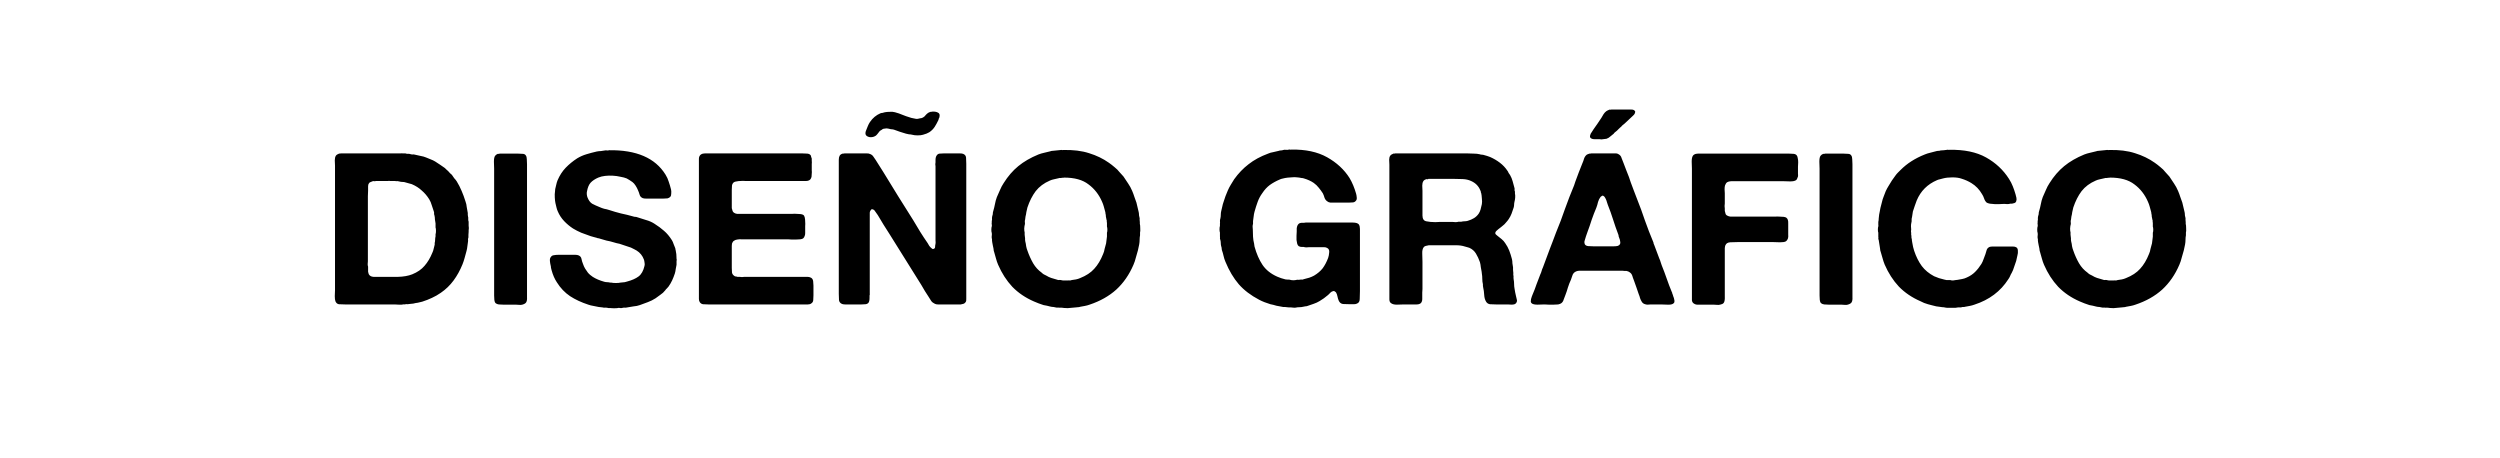<?xml version="1.0" encoding="UTF-8"?> <svg xmlns="http://www.w3.org/2000/svg" width="382" height="70" viewBox="0 0 382 70" fill="none"><path d="M71.608 34.234C71.608 34.299 71.608 34.385 71.608 34.493C71.63 34.602 71.641 34.72 71.641 34.85C71.641 34.98 71.63 35.099 71.608 35.206C71.608 35.315 71.608 35.39 71.608 35.433C71.608 35.585 71.597 35.736 71.576 35.887C71.576 36.017 71.576 36.147 71.576 36.276C71.533 36.384 71.511 36.492 71.511 36.6C71.533 36.708 71.533 36.816 71.511 36.924C71.468 37.162 71.435 37.4 71.414 37.637C71.392 37.875 71.349 38.113 71.284 38.35C71.176 38.718 71.079 39.074 70.992 39.42C70.906 39.744 70.798 40.068 70.668 40.392C70.301 41.3 69.847 42.121 69.307 42.856C68.767 43.59 68.118 44.217 67.362 44.736C66.93 45.038 66.476 45.297 66.001 45.514C65.547 45.73 65.05 45.924 64.51 46.097C64.294 46.162 64.067 46.216 63.829 46.259C63.613 46.281 63.386 46.324 63.149 46.389C63.041 46.41 62.933 46.421 62.825 46.421C62.738 46.421 62.641 46.432 62.533 46.453C62.446 46.475 62.36 46.486 62.274 46.486C62.187 46.464 62.09 46.464 61.982 46.486C61.939 46.508 61.874 46.518 61.787 46.518C61.701 46.497 61.636 46.497 61.593 46.518C61.42 46.562 61.204 46.572 60.945 46.551C60.685 46.529 60.459 46.518 60.264 46.518H52.712C52.345 46.518 52.031 46.508 51.772 46.486C51.534 46.443 51.361 46.291 51.253 46.032C51.189 45.859 51.156 45.6 51.156 45.254C51.178 44.887 51.189 44.584 51.189 44.347V25.321C51.189 25.061 51.178 24.791 51.156 24.511C51.156 24.208 51.21 23.97 51.318 23.797C51.405 23.668 51.567 23.56 51.804 23.473C51.848 23.452 51.891 23.452 51.934 23.473C51.977 23.473 52.02 23.462 52.064 23.441H60.783C60.912 23.441 61.042 23.441 61.172 23.441C61.323 23.419 61.453 23.419 61.56 23.441H61.949C62.057 23.484 62.176 23.506 62.306 23.506C62.436 23.484 62.554 23.495 62.663 23.538C62.792 23.581 62.911 23.603 63.019 23.603C63.149 23.581 63.278 23.592 63.408 23.635C63.711 23.7 64.002 23.765 64.283 23.83C64.564 23.873 64.834 23.949 65.093 24.057C65.331 24.165 65.569 24.262 65.806 24.349C66.044 24.435 66.271 24.543 66.487 24.673C67.027 25.018 67.524 25.353 67.978 25.677L68.173 25.872C68.389 26.045 68.583 26.239 68.756 26.455L69.048 26.715C69.156 26.887 69.275 27.06 69.404 27.233C69.555 27.384 69.685 27.547 69.793 27.719C70.074 28.173 70.323 28.659 70.539 29.178C70.755 29.675 70.949 30.204 71.122 30.766C71.23 31.047 71.295 31.339 71.317 31.641C71.36 31.944 71.414 32.246 71.479 32.549C71.479 32.657 71.479 32.754 71.479 32.84C71.5 32.905 71.511 32.981 71.511 33.067C71.554 33.197 71.565 33.337 71.543 33.489C71.543 33.64 71.565 33.77 71.608 33.878V34.234ZM66.552 35.79C66.595 35.682 66.617 35.509 66.617 35.271C66.617 35.034 66.595 34.861 66.552 34.753V34.137C66.509 33.943 66.476 33.737 66.455 33.521C66.455 33.305 66.433 33.111 66.39 32.938C66.347 32.83 66.325 32.732 66.325 32.646C66.347 32.538 66.336 32.43 66.293 32.322C66.185 31.976 66.077 31.652 65.969 31.349C65.882 31.025 65.752 30.723 65.58 30.442C65.255 29.923 64.877 29.48 64.445 29.113C64.035 28.724 63.527 28.4 62.922 28.141C62.727 28.076 62.533 28.022 62.338 27.979C62.144 27.914 61.949 27.86 61.755 27.817C61.582 27.795 61.42 27.784 61.269 27.784C61.139 27.763 60.988 27.73 60.815 27.687C60.729 27.665 60.642 27.665 60.556 27.687C60.469 27.687 60.394 27.676 60.329 27.654H59.616C59.508 27.633 59.389 27.633 59.259 27.654C59.13 27.654 59 27.654 58.87 27.654H57.412C57.368 27.698 57.293 27.709 57.185 27.687C57.098 27.665 57.023 27.665 56.958 27.687C56.85 27.73 56.742 27.773 56.634 27.817C56.526 27.838 56.439 27.903 56.375 28.011C56.288 28.119 56.245 28.27 56.245 28.465C56.245 28.659 56.245 28.875 56.245 29.113C56.245 29.394 56.234 29.686 56.212 29.988C56.212 30.291 56.212 30.593 56.212 30.896V39.939C56.212 40.068 56.202 40.209 56.18 40.36C56.18 40.511 56.202 40.641 56.245 40.749V41.073C56.245 41.224 56.245 41.376 56.245 41.527C56.267 41.657 56.299 41.775 56.342 41.883C56.472 42.143 56.72 42.283 57.088 42.305C57.455 42.305 57.833 42.305 58.222 42.305C59.065 42.305 59.918 42.305 60.783 42.305C61.647 42.283 62.382 42.154 62.987 41.916C63.786 41.592 64.413 41.16 64.867 40.619C65.342 40.079 65.742 39.409 66.066 38.61C66.152 38.437 66.217 38.242 66.26 38.026C66.303 37.81 66.358 37.594 66.422 37.378V37.119C66.466 36.968 66.487 36.806 66.487 36.633C66.487 36.46 66.509 36.287 66.552 36.114V35.79ZM76.38 23.473H79.167C79.405 23.473 79.632 23.484 79.848 23.506C80.064 23.506 80.226 23.581 80.334 23.733C80.442 23.884 80.496 24.078 80.496 24.316C80.518 24.554 80.528 24.813 80.528 25.094V27.914V39.161V44.476C80.528 44.757 80.528 45.071 80.528 45.416C80.55 45.762 80.507 46.021 80.399 46.194C80.312 46.346 80.118 46.464 79.815 46.551C79.664 46.594 79.502 46.605 79.329 46.583C79.156 46.562 78.983 46.551 78.811 46.551H76.898C76.661 46.551 76.434 46.54 76.218 46.518C76.023 46.497 75.861 46.432 75.731 46.324C75.623 46.216 75.559 46.054 75.537 45.838C75.515 45.622 75.504 45.395 75.504 45.157V42.337V30.507V25.775C75.504 25.472 75.494 25.116 75.472 24.705C75.472 24.294 75.526 24.003 75.634 23.83C75.721 23.7 75.861 23.592 76.055 23.506C76.12 23.506 76.174 23.506 76.218 23.506C76.282 23.484 76.337 23.473 76.38 23.473ZM93.037 22.955C97.229 22.89 100.114 24.132 101.691 26.682C101.907 27.028 102.069 27.384 102.177 27.752C102.307 28.119 102.426 28.519 102.534 28.951C102.577 29.124 102.588 29.329 102.566 29.567C102.566 29.783 102.523 29.945 102.436 30.053C102.328 30.183 102.177 30.269 101.983 30.312C101.788 30.334 101.572 30.345 101.334 30.345H99.293C99.098 30.345 98.904 30.345 98.709 30.345C98.515 30.345 98.353 30.323 98.223 30.28C97.964 30.172 97.802 29.999 97.737 29.761C97.672 29.524 97.585 29.286 97.477 29.048C97.391 28.832 97.272 28.605 97.121 28.368C96.97 28.13 96.808 27.946 96.635 27.817C96.332 27.601 96.04 27.417 95.76 27.266C95.5 27.157 95.176 27.071 94.787 27.006C94.42 26.92 94.031 26.866 93.62 26.844C93.231 26.823 92.843 26.833 92.454 26.877C92.065 26.92 91.719 27.006 91.416 27.136C90.919 27.352 90.53 27.611 90.249 27.914C89.99 28.195 89.807 28.627 89.698 29.21C89.655 29.362 89.644 29.534 89.666 29.729C89.688 29.902 89.72 30.042 89.763 30.15C89.936 30.604 90.174 30.928 90.476 31.123C90.8 31.296 91.179 31.468 91.611 31.641C91.849 31.749 92.086 31.836 92.324 31.901C92.583 31.944 92.843 32.008 93.102 32.095C93.685 32.289 94.279 32.462 94.885 32.614C95.511 32.743 96.127 32.895 96.732 33.067C96.84 33.111 96.948 33.132 97.056 33.132C97.164 33.132 97.272 33.154 97.38 33.197C97.812 33.348 98.255 33.489 98.709 33.618C99.184 33.748 99.606 33.932 99.973 34.169C100.557 34.537 101.054 34.904 101.464 35.271C101.896 35.639 102.296 36.114 102.663 36.697C102.771 36.87 102.858 37.065 102.923 37.281C103.009 37.497 103.096 37.713 103.182 37.929C103.204 37.994 103.214 38.059 103.214 38.124C103.214 38.167 103.225 38.21 103.247 38.253C103.333 38.599 103.376 39.031 103.376 39.55C103.42 39.658 103.42 39.766 103.376 39.874V40.457C103.333 40.695 103.29 40.922 103.247 41.138C103.225 41.354 103.182 41.57 103.117 41.786C102.987 42.175 102.847 42.532 102.696 42.856C102.545 43.18 102.361 43.493 102.145 43.796C102.058 43.904 101.972 44.001 101.885 44.087C101.799 44.152 101.723 44.239 101.659 44.347C101.551 44.476 101.432 44.606 101.302 44.736C101.172 44.844 101.032 44.952 100.881 45.06C100.773 45.146 100.654 45.233 100.524 45.319C100.416 45.406 100.297 45.492 100.168 45.578C99.8 45.816 99.411 46.011 99.001 46.162C98.612 46.313 98.201 46.464 97.769 46.616C97.467 46.724 97.153 46.788 96.829 46.81C96.505 46.853 96.181 46.907 95.857 46.972C95.706 47.015 95.554 47.026 95.403 47.005C95.273 47.005 95.144 47.026 95.014 47.069H94.755C94.712 47.069 94.647 47.059 94.56 47.037C94.496 47.037 94.442 47.048 94.398 47.069C94.29 47.091 94.107 47.102 93.847 47.102C93.588 47.102 93.404 47.091 93.296 47.069H92.972C92.821 47.026 92.659 47.005 92.486 47.005C92.335 47.026 92.194 47.015 92.065 46.972C91.957 46.972 91.859 46.961 91.773 46.94C91.686 46.94 91.589 46.929 91.481 46.907C91.222 46.843 90.952 46.788 90.671 46.745C90.39 46.702 90.131 46.637 89.893 46.551C88.834 46.205 87.905 45.773 87.106 45.254C86.306 44.714 85.636 44.012 85.096 43.148C84.75 42.629 84.48 42.013 84.286 41.3C84.243 41.17 84.21 41.041 84.189 40.911C84.189 40.781 84.167 40.641 84.124 40.49C84.08 40.317 84.048 40.112 84.026 39.874C84.005 39.615 84.048 39.42 84.156 39.291C84.264 39.118 84.415 39.02 84.61 38.999C84.826 38.956 85.064 38.934 85.323 38.934H87.365C87.538 38.934 87.721 38.934 87.916 38.934C88.11 38.934 88.283 38.966 88.434 39.031C88.672 39.139 88.813 39.323 88.856 39.582C88.899 39.82 88.975 40.068 89.083 40.328C89.169 40.587 89.277 40.825 89.407 41.041C89.537 41.257 89.677 41.462 89.828 41.657C89.936 41.786 90.055 41.905 90.185 42.013C90.314 42.121 90.444 42.218 90.574 42.305C91.049 42.607 91.632 42.856 92.324 43.05C92.475 43.093 92.616 43.115 92.745 43.115C92.897 43.115 93.059 43.137 93.231 43.18H93.394C93.566 43.223 93.804 43.245 94.107 43.245C94.409 43.245 94.647 43.223 94.82 43.18C94.885 43.158 94.993 43.148 95.144 43.148C95.252 43.126 95.36 43.115 95.468 43.115C95.597 43.093 95.716 43.061 95.824 43.018C96.559 42.823 97.142 42.564 97.575 42.24C98.007 41.916 98.309 41.376 98.482 40.619C98.525 40.468 98.525 40.295 98.482 40.101C98.461 39.906 98.428 39.755 98.385 39.647C98.169 39.064 97.802 38.61 97.283 38.286C97.218 38.242 97.099 38.178 96.926 38.091C96.602 37.897 96.235 37.745 95.824 37.637C95.436 37.508 95.046 37.378 94.658 37.248C94.506 37.205 94.355 37.173 94.204 37.151C94.074 37.108 93.923 37.065 93.75 37.022C93.404 36.914 93.048 36.827 92.68 36.762C92.335 36.676 92 36.579 91.676 36.471C91.568 36.427 91.481 36.406 91.416 36.406C91.352 36.406 91.276 36.384 91.189 36.341C91.017 36.298 90.855 36.255 90.703 36.211C90.574 36.168 90.422 36.125 90.249 36.082C89.752 35.909 89.277 35.736 88.823 35.563C88.37 35.369 87.948 35.153 87.559 34.915C87.062 34.591 86.609 34.213 86.198 33.78C85.787 33.348 85.463 32.851 85.226 32.289C85.139 32.095 85.074 31.901 85.031 31.706C84.988 31.49 84.934 31.263 84.869 31.025C84.826 30.831 84.793 30.55 84.772 30.183C84.75 29.815 84.761 29.513 84.804 29.275C84.826 29.189 84.837 29.059 84.837 28.886C84.901 28.648 84.956 28.422 84.999 28.206C85.042 27.989 85.107 27.773 85.193 27.557C85.517 26.801 85.928 26.164 86.425 25.645C86.944 25.105 87.538 24.619 88.208 24.186C88.64 23.927 89.104 23.722 89.601 23.571C90.098 23.419 90.628 23.279 91.189 23.149C91.406 23.106 91.611 23.084 91.805 23.084C92.021 23.063 92.237 23.03 92.454 22.987C92.518 22.966 92.616 22.966 92.745 22.987C92.897 23.009 92.994 22.998 93.037 22.955ZM107.668 23.441H119.79H122.61C122.87 23.441 123.118 23.452 123.356 23.473C123.593 23.495 123.766 23.581 123.874 23.733C123.918 23.797 123.939 23.873 123.939 23.959C123.961 24.046 123.993 24.132 124.036 24.219V24.575C124.058 24.727 124.058 24.889 124.036 25.061C124.036 25.234 124.036 25.396 124.036 25.548C124.036 25.721 124.036 25.893 124.036 26.066C124.058 26.218 124.058 26.369 124.036 26.52C124.015 26.628 124.004 26.79 124.004 27.006C123.939 27.266 123.831 27.438 123.68 27.525C123.55 27.611 123.388 27.654 123.194 27.654C122.999 27.654 122.794 27.654 122.578 27.654H120.341H114.475C114.302 27.654 114.097 27.654 113.859 27.654C113.643 27.633 113.416 27.633 113.178 27.654C112.962 27.654 112.757 27.676 112.562 27.719C112.368 27.741 112.228 27.784 112.141 27.849C111.99 27.957 111.893 28.119 111.849 28.335C111.828 28.53 111.817 28.756 111.817 29.016V30.863V31.803C111.86 31.976 111.903 32.127 111.947 32.257C111.99 32.365 112.065 32.452 112.174 32.516C112.303 32.603 112.454 32.657 112.627 32.678C112.8 32.678 112.984 32.678 113.178 32.678H114.929H120.503C120.655 32.678 120.838 32.678 121.054 32.678C121.292 32.657 121.519 32.657 121.735 32.678C121.951 32.678 122.146 32.689 122.319 32.711C122.513 32.732 122.653 32.776 122.74 32.84C122.848 32.905 122.924 33.035 122.967 33.229C123.01 33.424 123.032 33.64 123.032 33.878C123.053 34.094 123.053 34.321 123.032 34.558C123.032 34.796 123.032 35.001 123.032 35.174C123.032 35.325 123.032 35.477 123.032 35.628C123.032 35.779 123.01 35.909 122.967 36.017C122.924 36.19 122.837 36.33 122.707 36.438C122.599 36.503 122.448 36.546 122.254 36.568C122.081 36.59 121.876 36.6 121.638 36.6C121.422 36.6 121.195 36.6 120.957 36.6C120.741 36.579 120.557 36.568 120.406 36.568H114.086C113.827 36.568 113.578 36.568 113.34 36.568C113.103 36.546 112.876 36.557 112.66 36.6C112.465 36.622 112.292 36.687 112.141 36.795C112.011 36.881 111.914 37.022 111.849 37.216C111.828 37.324 111.817 37.443 111.817 37.573C111.817 37.681 111.817 37.789 111.817 37.897V39.128V40.944C111.817 41.203 111.828 41.441 111.849 41.657C111.893 41.851 111.99 42.002 112.141 42.11C112.206 42.175 112.282 42.218 112.368 42.24C112.476 42.24 112.584 42.262 112.692 42.305H113.016C113.124 42.326 113.243 42.337 113.373 42.337C113.502 42.316 113.621 42.305 113.729 42.305H115.091H121.184H122.902C123.075 42.305 123.237 42.305 123.388 42.305C123.561 42.305 123.712 42.337 123.842 42.402C124.015 42.467 124.134 42.586 124.198 42.759C124.242 42.867 124.263 42.996 124.263 43.148C124.285 43.299 124.296 43.461 124.296 43.634V45.125C124.296 45.384 124.285 45.632 124.263 45.87C124.242 46.086 124.144 46.248 123.972 46.356C123.842 46.464 123.669 46.518 123.453 46.518C123.258 46.518 123.042 46.518 122.805 46.518H120.374H110.78H108.219C107.917 46.518 107.647 46.508 107.409 46.486C107.193 46.443 107.031 46.335 106.923 46.162C106.836 46.032 106.793 45.87 106.793 45.676C106.793 45.46 106.793 45.254 106.793 45.06V42.726V33.91V26.844V24.835C106.793 24.64 106.793 24.446 106.793 24.251C106.793 24.057 106.836 23.905 106.923 23.797C107.009 23.646 107.171 23.538 107.409 23.473C107.452 23.452 107.495 23.452 107.539 23.473C107.582 23.473 107.625 23.462 107.668 23.441ZM129.042 23.441H131.667C131.905 23.441 132.132 23.441 132.348 23.441C132.586 23.419 132.791 23.452 132.964 23.538C133.18 23.625 133.342 23.754 133.45 23.927C133.58 24.1 133.699 24.273 133.807 24.446L134.973 26.293C135.73 27.525 136.486 28.756 137.242 29.988C138.02 31.198 138.787 32.419 139.544 33.651C139.911 34.234 140.267 34.828 140.613 35.433C140.98 36.017 141.359 36.59 141.748 37.151C141.834 37.281 141.91 37.411 141.974 37.54C142.061 37.67 142.169 37.789 142.299 37.897C142.342 37.94 142.396 37.983 142.461 38.026C142.525 38.07 142.59 38.07 142.655 38.026C142.806 37.983 142.882 37.886 142.882 37.735C142.882 37.583 142.904 37.421 142.947 37.248C142.968 37.097 142.968 36.935 142.947 36.762C142.947 36.568 142.947 36.384 142.947 36.211V34.169V26.65V25.418C142.947 25.31 142.936 25.202 142.914 25.094C142.914 24.986 142.925 24.889 142.947 24.802V24.446C142.947 24.143 143.012 23.905 143.141 23.733C143.249 23.581 143.39 23.495 143.563 23.473C143.757 23.452 143.973 23.441 144.211 23.441H146.188C146.361 23.441 146.534 23.441 146.707 23.441C146.879 23.441 147.031 23.462 147.16 23.506C147.441 23.614 147.593 23.808 147.614 24.089C147.636 24.349 147.647 24.662 147.647 25.029V28.595V42.175V44.898C147.647 45.136 147.647 45.373 147.647 45.611C147.668 45.849 147.636 46.032 147.549 46.162C147.463 46.291 147.355 46.378 147.225 46.421C147.117 46.443 146.977 46.475 146.804 46.518H145.669H143.887C143.692 46.518 143.498 46.518 143.303 46.518C143.13 46.518 142.979 46.486 142.85 46.421C142.612 46.313 142.428 46.173 142.299 46C142.169 45.805 142.039 45.6 141.91 45.384C141.715 45.081 141.521 44.779 141.326 44.476C141.153 44.152 140.97 43.839 140.775 43.536L135.913 35.758C135.611 35.261 135.308 34.785 135.006 34.331C134.725 33.856 134.433 33.37 134.131 32.873C134.023 32.722 133.893 32.538 133.742 32.322C133.612 32.084 133.428 31.965 133.191 31.965C133.018 32.117 132.921 32.289 132.899 32.484C132.899 32.678 132.899 32.927 132.899 33.229V35.498V43.245V44.509C132.899 44.617 132.899 44.725 132.899 44.833C132.921 44.941 132.91 45.049 132.867 45.157V45.514C132.867 45.859 132.813 46.108 132.705 46.259C132.597 46.389 132.445 46.464 132.251 46.486C132.078 46.508 131.873 46.518 131.635 46.518H129.658C129.485 46.518 129.312 46.518 129.139 46.518C128.966 46.518 128.815 46.497 128.685 46.453C128.405 46.346 128.243 46.151 128.199 45.87C128.178 45.589 128.167 45.265 128.167 44.898V41.17V28.173V25.159C128.167 24.921 128.167 24.673 128.167 24.413C128.167 24.154 128.21 23.949 128.297 23.797C128.383 23.646 128.534 23.538 128.75 23.473C128.794 23.473 128.837 23.473 128.88 23.473C128.945 23.452 128.999 23.441 129.042 23.441ZM142.461 17.056C142.828 17.034 143.12 17.088 143.336 17.218C143.573 17.326 143.638 17.574 143.53 17.963C143.487 18.028 143.455 18.093 143.433 18.158C143.433 18.223 143.422 18.277 143.401 18.32C143.228 18.687 143.033 19.044 142.817 19.389C142.601 19.713 142.331 19.984 142.007 20.2C141.769 20.351 141.445 20.481 141.035 20.589C140.84 20.654 140.57 20.686 140.224 20.686C139.878 20.686 139.598 20.654 139.381 20.589C139.209 20.546 139.047 20.524 138.895 20.524C138.766 20.502 138.614 20.47 138.442 20.427C138.139 20.319 137.826 20.221 137.502 20.135C137.199 20.027 136.897 19.919 136.594 19.811C136.443 19.768 136.292 19.746 136.14 19.746C136.011 19.724 135.87 19.692 135.719 19.649C135.546 19.605 135.373 19.605 135.2 19.649C135.157 19.67 135.081 19.681 134.973 19.681C134.865 19.724 134.779 19.778 134.714 19.843C134.649 19.886 134.574 19.93 134.487 19.973C134.422 20.038 134.39 20.07 134.39 20.07C134.282 20.2 134.163 20.351 134.033 20.524C133.925 20.675 133.785 20.783 133.612 20.848C133.374 20.956 133.115 20.988 132.834 20.945C132.553 20.88 132.37 20.762 132.283 20.589C132.24 20.481 132.229 20.362 132.251 20.232C132.272 20.102 132.305 19.994 132.348 19.908C132.434 19.67 132.521 19.454 132.607 19.26C132.694 19.044 132.802 18.838 132.931 18.644C133.342 18.039 133.871 17.596 134.52 17.315C134.628 17.272 134.736 17.25 134.844 17.25C134.973 17.229 135.092 17.196 135.2 17.153C135.416 17.11 135.676 17.088 135.978 17.088C136.281 17.067 136.54 17.088 136.756 17.153C137.167 17.261 137.545 17.391 137.891 17.542C138.258 17.693 138.625 17.823 138.993 17.931C139.165 17.996 139.327 18.039 139.479 18.061C139.63 18.082 139.792 18.114 139.965 18.158C140.095 18.179 140.235 18.169 140.386 18.125C140.538 18.082 140.656 18.061 140.743 18.061C140.851 18.039 140.959 17.996 141.067 17.931C141.218 17.844 141.337 17.736 141.423 17.607C141.531 17.477 141.661 17.358 141.812 17.25C141.92 17.185 142.05 17.131 142.201 17.088C142.245 17.067 142.288 17.067 142.331 17.088C142.374 17.088 142.417 17.077 142.461 17.056ZM174.167 34.202C174.21 34.331 174.231 34.558 174.231 34.882C174.253 35.185 174.242 35.401 174.199 35.531V35.952C174.156 36.168 174.134 36.395 174.134 36.633C174.134 36.87 174.113 37.108 174.069 37.346C174.026 37.497 173.994 37.648 173.972 37.8C173.95 37.951 173.918 38.102 173.875 38.253C173.767 38.642 173.659 39.02 173.551 39.388C173.464 39.755 173.345 40.112 173.194 40.457C172.546 41.97 171.671 43.234 170.569 44.249C169.467 45.243 168.105 46.011 166.485 46.551C166.247 46.637 166.009 46.702 165.772 46.745C165.534 46.788 165.296 46.832 165.059 46.875C164.951 46.918 164.832 46.94 164.702 46.94C164.594 46.94 164.486 46.95 164.378 46.972L163.308 47.069C163.222 47.091 163.071 47.091 162.855 47.069C162.639 47.069 162.498 47.059 162.433 47.037C162.325 47.015 162.217 47.005 162.109 47.005C162.023 47.026 161.926 47.026 161.818 47.005H161.461C161.288 46.961 161.126 46.929 160.975 46.907C160.824 46.907 160.661 46.886 160.489 46.843C160.316 46.799 160.143 46.756 159.97 46.713C159.797 46.691 159.624 46.659 159.451 46.616C159.214 46.529 158.965 46.443 158.706 46.356C158.468 46.27 158.231 46.173 157.993 46.065C156.696 45.503 155.594 44.757 154.687 43.828C153.801 42.877 153.077 41.754 152.515 40.457C152.386 40.155 152.278 39.842 152.191 39.517C152.105 39.172 152.007 38.826 151.899 38.48C151.856 38.372 151.835 38.286 151.835 38.221C151.835 38.134 151.824 38.048 151.802 37.962C151.759 37.81 151.727 37.659 151.705 37.508C151.683 37.335 151.651 37.162 151.608 36.989C151.586 36.881 151.575 36.784 151.575 36.697C151.597 36.59 151.586 36.492 151.543 36.406C151.521 36.276 151.521 36.147 151.543 36.017C151.564 35.866 151.564 35.725 151.543 35.596C151.5 35.487 151.478 35.325 151.478 35.109C151.478 34.872 151.5 34.699 151.543 34.591C151.564 34.483 151.564 34.385 151.543 34.299C151.521 34.191 151.521 34.083 151.543 33.975V33.78C151.586 33.629 151.597 33.489 151.575 33.359C151.575 33.208 151.597 33.067 151.64 32.938C151.683 32.83 151.705 32.722 151.705 32.614C151.705 32.484 151.727 32.365 151.77 32.257C151.878 31.89 151.964 31.533 152.029 31.187C152.094 30.82 152.191 30.464 152.321 30.118C152.494 29.75 152.656 29.383 152.807 29.016C152.958 28.648 153.142 28.303 153.358 27.979C154.006 26.941 154.752 26.077 155.594 25.386C156.437 24.694 157.463 24.1 158.674 23.603C158.954 23.495 159.246 23.409 159.549 23.344C159.873 23.279 160.186 23.203 160.489 23.117C160.597 23.074 160.694 23.052 160.78 23.052C160.888 23.052 160.996 23.041 161.104 23.02L162.077 22.922C162.12 22.901 162.174 22.901 162.239 22.922C162.325 22.944 162.39 22.944 162.433 22.922C163.968 22.879 165.296 23.041 166.42 23.409C167.544 23.754 168.548 24.24 169.434 24.867C169.715 25.061 170.007 25.288 170.309 25.548C170.612 25.785 170.86 26.034 171.055 26.293C171.163 26.401 171.271 26.52 171.379 26.65C171.487 26.758 171.584 26.866 171.671 26.974C171.908 27.32 172.146 27.676 172.384 28.044C172.622 28.389 172.827 28.767 173 29.178C173.129 29.48 173.237 29.772 173.324 30.053C173.432 30.334 173.54 30.636 173.648 30.96C173.713 31.177 173.767 31.404 173.81 31.641C173.853 31.857 173.907 32.084 173.972 32.322C174.015 32.473 174.037 32.624 174.037 32.776C174.037 32.905 174.058 33.035 174.102 33.165C174.145 33.294 174.156 33.435 174.134 33.586C174.134 33.716 174.145 33.834 174.167 33.943V34.202ZM169.143 35.563C169.186 35.455 169.207 35.304 169.207 35.109C169.207 34.893 169.186 34.731 169.143 34.623V34.072C169.121 33.986 169.11 33.91 169.11 33.845C169.132 33.759 169.121 33.672 169.078 33.586C169.035 33.413 169.002 33.251 168.981 33.1C168.981 32.927 168.959 32.765 168.916 32.614C168.916 32.505 168.894 32.387 168.851 32.257C168.786 32.019 168.721 31.782 168.656 31.544C168.592 31.306 168.505 31.069 168.397 30.831C167.922 29.729 167.23 28.843 166.323 28.173C165.437 27.482 164.194 27.136 162.595 27.136C162.552 27.157 162.498 27.168 162.433 27.168C162.39 27.147 162.347 27.147 162.304 27.168C162.217 27.19 162.131 27.201 162.044 27.201C161.958 27.179 161.861 27.19 161.753 27.233C161.515 27.276 161.277 27.33 161.04 27.395C160.824 27.438 160.618 27.503 160.424 27.59C159.516 27.979 158.792 28.519 158.252 29.21C157.734 29.902 157.312 30.734 156.988 31.706C156.923 31.944 156.869 32.181 156.826 32.419C156.804 32.635 156.761 32.862 156.696 33.1C156.675 33.186 156.664 33.273 156.664 33.359C156.664 33.424 156.653 33.499 156.632 33.586C156.588 33.694 156.578 33.813 156.599 33.943C156.621 34.072 156.621 34.191 156.599 34.299C156.556 34.407 156.524 34.612 156.502 34.915C156.502 35.196 156.524 35.39 156.567 35.498V35.855C156.588 35.941 156.599 36.038 156.599 36.147C156.599 36.233 156.61 36.319 156.632 36.406C156.632 36.492 156.632 36.579 156.632 36.665C156.653 36.73 156.664 36.806 156.664 36.892C156.729 37.13 156.772 37.367 156.794 37.605C156.837 37.843 156.902 38.07 156.988 38.286C157.226 38.977 157.518 39.625 157.863 40.23C158.209 40.814 158.641 41.289 159.16 41.657C159.268 41.765 159.376 41.851 159.484 41.916C159.613 41.981 159.743 42.045 159.873 42.11C160.11 42.262 160.359 42.38 160.618 42.467C160.899 42.553 161.191 42.64 161.493 42.726C161.601 42.769 161.699 42.791 161.785 42.791C161.893 42.769 162.001 42.769 162.109 42.791C162.239 42.834 162.369 42.856 162.498 42.856C162.628 42.856 162.768 42.856 162.92 42.856H163.179C163.287 42.834 163.384 42.834 163.471 42.856C163.557 42.856 163.654 42.834 163.762 42.791C163.978 42.748 164.194 42.715 164.41 42.694C164.627 42.651 164.832 42.586 165.026 42.499C165.955 42.132 166.679 41.657 167.198 41.073C167.738 40.49 168.192 39.733 168.559 38.804C168.667 38.567 168.743 38.307 168.786 38.026C168.851 37.745 168.927 37.465 169.013 37.184L169.11 36.406C169.132 36.319 169.143 36.233 169.143 36.147C169.143 36.038 169.143 35.93 169.143 35.822V35.563ZM197.297 22.858C199.48 22.814 201.305 23.203 202.775 24.024C204.244 24.846 205.389 25.904 206.21 27.201C206.621 27.892 206.956 28.692 207.215 29.599C207.258 29.75 207.291 29.945 207.312 30.183C207.334 30.399 207.291 30.561 207.183 30.669C207.075 30.82 206.924 30.907 206.729 30.928C206.535 30.95 206.319 30.96 206.081 30.96H203.974C203.736 30.96 203.509 30.96 203.293 30.96C203.099 30.939 202.937 30.874 202.807 30.766C202.613 30.636 202.472 30.453 202.386 30.215C202.321 29.977 202.235 29.75 202.127 29.534C201.932 29.232 201.727 28.951 201.511 28.692C201.295 28.411 201.035 28.162 200.733 27.946C200.322 27.665 199.825 27.438 199.242 27.266C199.134 27.222 199.015 27.201 198.885 27.201C198.756 27.179 198.637 27.157 198.529 27.136C198.464 27.114 198.367 27.104 198.237 27.104C197.978 27.06 197.654 27.06 197.265 27.104C196.876 27.125 196.573 27.157 196.357 27.201C196.206 27.244 196.065 27.276 195.936 27.298C195.806 27.32 195.677 27.363 195.547 27.428C194.985 27.665 194.477 27.946 194.024 28.27C193.591 28.595 193.213 29.005 192.889 29.502C192.587 29.913 192.349 30.355 192.176 30.831C192.003 31.306 191.841 31.814 191.69 32.354C191.625 32.592 191.582 32.83 191.56 33.067C191.539 33.305 191.506 33.543 191.463 33.78V34.202C191.42 34.331 191.398 34.472 191.398 34.623C191.42 34.774 191.431 34.926 191.431 35.077C191.431 35.444 191.441 35.812 191.463 36.179C191.485 36.546 191.539 36.892 191.625 37.216C191.647 37.303 191.657 37.378 191.657 37.443C191.657 37.508 191.668 37.583 191.69 37.67C191.992 38.772 192.403 39.712 192.922 40.49C193.44 41.246 194.186 41.84 195.158 42.272C195.352 42.359 195.547 42.434 195.741 42.499C195.957 42.564 196.184 42.629 196.422 42.694C196.552 42.715 196.671 42.726 196.779 42.726C196.908 42.705 197.027 42.715 197.135 42.759C197.265 42.802 197.427 42.823 197.621 42.823C197.816 42.823 197.989 42.802 198.14 42.759C198.248 42.737 198.345 42.737 198.432 42.759C198.518 42.759 198.604 42.748 198.691 42.726C198.799 42.705 198.885 42.705 198.95 42.726C199.037 42.726 199.123 42.705 199.209 42.661C199.512 42.575 199.793 42.499 200.052 42.434C200.311 42.348 200.56 42.24 200.798 42.11C201.338 41.786 201.77 41.419 202.094 41.008C202.418 40.576 202.699 40.047 202.937 39.42C203.023 39.182 203.077 38.901 203.099 38.577C203.142 38.253 203.045 38.026 202.807 37.897C202.678 37.81 202.505 37.767 202.289 37.767C202.094 37.767 201.9 37.767 201.705 37.767H200.052C199.923 37.767 199.782 37.778 199.631 37.8C199.48 37.8 199.339 37.778 199.209 37.735H198.918C198.831 37.713 198.745 37.702 198.658 37.702C198.572 37.681 198.496 37.648 198.432 37.605C198.324 37.519 198.248 37.389 198.205 37.216C198.161 37.043 198.129 36.86 198.107 36.665C198.107 36.449 198.107 36.233 198.107 36.017C198.129 35.779 198.14 35.563 198.14 35.369C198.14 35.196 198.14 35.034 198.14 34.882C198.161 34.731 198.194 34.602 198.237 34.493C198.324 34.299 198.442 34.169 198.594 34.105C198.723 34.061 198.831 34.04 198.918 34.04H199.274C199.339 34.018 199.415 34.007 199.501 34.007C199.609 34.007 199.706 34.007 199.793 34.007H200.733H205.465C205.832 34.007 206.243 34.007 206.697 34.007C207.172 34.007 207.485 34.105 207.637 34.299C207.745 34.472 207.799 34.699 207.799 34.98C207.799 35.261 207.799 35.531 207.799 35.79V39.161V44.476C207.799 44.887 207.788 45.287 207.766 45.676C207.766 46.043 207.626 46.281 207.345 46.389C207.215 46.453 207.053 46.486 206.859 46.486C206.686 46.486 206.513 46.486 206.34 46.486C205.908 46.486 205.53 46.475 205.206 46.453C204.903 46.41 204.687 46.237 204.557 45.935C204.471 45.74 204.406 45.524 204.363 45.287C204.32 45.049 204.244 44.844 204.136 44.671C204.093 44.628 204.039 44.584 203.974 44.541C203.909 44.476 203.823 44.455 203.715 44.476C203.542 44.52 203.391 44.606 203.261 44.736C203.153 44.865 203.034 44.984 202.904 45.092C202.688 45.265 202.483 45.427 202.289 45.578C202.094 45.708 201.878 45.849 201.64 46C201.359 46.173 201.057 46.313 200.733 46.421C200.43 46.529 200.117 46.637 199.793 46.745C199.685 46.788 199.566 46.81 199.436 46.81C199.328 46.832 199.22 46.853 199.112 46.875C198.939 46.918 198.756 46.94 198.561 46.94C198.367 46.94 198.172 46.961 197.978 47.005C197.891 47.026 197.762 47.026 197.589 47.005C197.438 47.005 197.33 46.994 197.265 46.972H196.941C196.833 46.95 196.725 46.94 196.616 46.94C196.53 46.94 196.433 46.929 196.325 46.907H196.065C195.893 46.864 195.72 46.832 195.547 46.81C195.374 46.788 195.201 46.756 195.028 46.713C194.877 46.67 194.726 46.626 194.575 46.583C194.423 46.562 194.272 46.529 194.121 46.486C193.473 46.291 192.9 46.065 192.403 45.805C191.128 45.136 190.091 44.347 189.291 43.439C188.492 42.51 187.811 41.365 187.249 40.004C187.12 39.701 187.022 39.398 186.958 39.096C186.893 38.794 186.806 38.491 186.698 38.188C186.677 38.08 186.666 37.994 186.666 37.929C186.666 37.843 186.644 37.745 186.601 37.637C186.558 37.486 186.536 37.335 186.536 37.184C186.536 37.011 186.515 36.838 186.471 36.665C186.428 36.557 186.407 36.471 186.407 36.406C186.428 36.319 186.428 36.222 186.407 36.114V35.531C186.363 35.423 186.342 35.261 186.342 35.044C186.342 34.807 186.363 34.634 186.407 34.526V34.169C186.428 34.04 186.428 33.91 186.407 33.78C186.407 33.629 186.428 33.499 186.471 33.392C186.515 33.197 186.536 33.002 186.536 32.808C186.536 32.614 186.558 32.43 186.601 32.257C186.666 32.019 186.72 31.793 186.763 31.576C186.806 31.339 186.871 31.101 186.958 30.863C187.066 30.561 187.163 30.269 187.249 29.988C187.357 29.686 187.476 29.394 187.606 29.113C187.736 28.811 187.887 28.519 188.06 28.238C188.233 27.935 188.405 27.654 188.578 27.395C189.227 26.488 189.961 25.721 190.782 25.094C191.603 24.446 192.597 23.905 193.764 23.473C194.002 23.365 194.261 23.29 194.542 23.247C194.823 23.182 195.104 23.117 195.385 23.052C195.493 23.009 195.601 22.987 195.709 22.987C195.839 22.987 195.957 22.966 196.065 22.922C196.217 22.879 196.357 22.868 196.487 22.89C196.638 22.912 196.789 22.901 196.941 22.858C196.984 22.836 197.038 22.836 197.103 22.858C197.189 22.879 197.254 22.879 197.297 22.858ZM231.777 45.805C231.82 45.935 231.809 46.054 231.744 46.162C231.701 46.27 231.647 46.346 231.582 46.389C231.453 46.497 231.269 46.551 231.031 46.551C230.815 46.529 230.588 46.518 230.351 46.518H228.568C228.222 46.518 227.92 46.508 227.66 46.486C227.401 46.443 227.207 46.313 227.077 46.097C226.904 45.816 226.807 45.47 226.785 45.06C226.764 44.649 226.71 44.26 226.623 43.893C226.623 43.807 226.612 43.731 226.591 43.666C226.591 43.58 226.591 43.504 226.591 43.439C226.526 43.18 226.494 42.91 226.494 42.629C226.494 42.326 226.472 42.056 226.429 41.819C226.407 41.754 226.396 41.657 226.396 41.527C226.353 41.289 226.31 41.051 226.267 40.814C226.245 40.554 226.202 40.306 226.137 40.068C225.964 39.571 225.759 39.128 225.521 38.739C225.284 38.35 224.949 38.059 224.516 37.864C224.408 37.821 224.3 37.789 224.192 37.767C224.084 37.745 223.965 37.713 223.836 37.67C223.447 37.54 222.993 37.475 222.475 37.475C221.978 37.475 221.481 37.475 220.984 37.475H218.326C218.153 37.519 218.002 37.551 217.872 37.573C217.742 37.594 217.634 37.659 217.548 37.767C217.375 37.983 217.299 38.318 217.321 38.772C217.343 39.226 217.353 39.636 217.353 40.004V44.152C217.353 44.325 217.343 44.509 217.321 44.703C217.321 44.876 217.321 45.049 217.321 45.222C217.321 45.395 217.321 45.557 217.321 45.708C217.321 45.838 217.299 45.957 217.256 46.065C217.191 46.259 217.062 46.389 216.867 46.453C216.759 46.497 216.63 46.518 216.478 46.518C216.327 46.518 216.165 46.518 215.992 46.518H214.534C214.188 46.518 213.82 46.529 213.432 46.551C213.043 46.551 212.751 46.475 212.556 46.324C212.384 46.216 212.297 46.021 212.297 45.74C212.297 45.438 212.297 45.146 212.297 44.865V25.159C212.297 24.921 212.286 24.673 212.265 24.413C212.265 24.154 212.319 23.949 212.427 23.797C212.513 23.668 212.675 23.56 212.913 23.473C212.956 23.452 212.999 23.452 213.043 23.473C213.107 23.473 213.161 23.462 213.205 23.441H224.225C224.571 23.441 224.895 23.452 225.197 23.473C225.521 23.473 225.824 23.506 226.105 23.571C226.213 23.614 226.321 23.635 226.429 23.635C226.558 23.635 226.677 23.657 226.785 23.7C226.937 23.744 227.088 23.787 227.239 23.83C227.39 23.873 227.542 23.927 227.693 23.992C228.233 24.23 228.73 24.521 229.184 24.867C229.638 25.213 230.016 25.613 230.318 26.066C230.405 26.174 230.47 26.293 230.513 26.423C230.578 26.531 230.653 26.639 230.74 26.747C230.912 27.049 231.042 27.363 231.129 27.687C231.215 28.011 231.312 28.368 231.42 28.756C231.442 28.843 231.442 28.929 231.42 29.016C231.42 29.102 231.442 29.189 231.485 29.275V29.567C231.528 29.74 231.539 29.956 231.518 30.215C231.496 30.453 231.463 30.647 231.42 30.799C231.377 30.971 231.355 31.133 231.355 31.285C231.355 31.414 231.334 31.555 231.291 31.706C231.183 32.03 231.075 32.343 230.967 32.646C230.858 32.927 230.718 33.197 230.545 33.456C230.502 33.521 230.448 33.597 230.383 33.683C230.318 33.748 230.264 33.813 230.221 33.878C230.156 33.964 230.081 34.05 229.994 34.137C229.929 34.223 229.854 34.299 229.767 34.364C229.638 34.472 229.508 34.58 229.378 34.688C229.249 34.796 229.108 34.904 228.957 35.012C228.871 35.077 228.784 35.153 228.698 35.239C228.611 35.304 228.546 35.39 228.503 35.498C228.46 35.628 228.482 35.736 228.568 35.822C228.654 35.909 228.73 35.974 228.795 36.017C229.011 36.19 229.227 36.363 229.443 36.535C229.659 36.708 229.843 36.914 229.994 37.151C230.253 37.519 230.459 37.897 230.61 38.286C230.761 38.675 230.902 39.118 231.031 39.615C231.075 39.809 231.096 40.014 231.096 40.23C231.118 40.447 231.15 40.652 231.193 40.846C231.193 40.976 231.193 41.105 231.193 41.235C231.215 41.343 231.226 41.462 231.226 41.592C231.247 41.678 231.247 41.775 231.226 41.883C231.226 41.97 231.237 42.067 231.258 42.175C231.28 42.262 231.28 42.348 231.258 42.434C231.258 42.521 231.269 42.618 231.291 42.726C231.334 42.942 231.355 43.169 231.355 43.407C231.355 43.645 231.377 43.871 231.42 44.087L231.518 44.671C231.561 44.865 231.604 45.06 231.647 45.254C231.69 45.449 231.734 45.632 231.777 45.805ZM226.429 31.187C226.472 30.95 226.472 30.658 226.429 30.312C226.407 29.967 226.375 29.707 226.332 29.534C226.288 29.448 226.267 29.372 226.267 29.308C226.267 29.243 226.245 29.178 226.202 29.113C225.943 28.443 225.467 27.957 224.776 27.654C224.408 27.482 223.987 27.384 223.512 27.363C223.036 27.341 222.539 27.33 222.021 27.33H218.261C218.218 27.374 218.175 27.395 218.131 27.395C218.088 27.374 218.045 27.363 218.002 27.363C217.742 27.428 217.569 27.536 217.483 27.687C217.375 27.86 217.321 28.087 217.321 28.368C217.343 28.627 217.353 28.886 217.353 29.145V32.16C217.353 32.419 217.353 32.678 217.353 32.938C217.353 33.197 217.407 33.402 217.515 33.553C217.602 33.683 217.742 33.77 217.937 33.813C218.131 33.856 218.347 33.888 218.585 33.91C218.823 33.932 219.071 33.943 219.331 33.943C219.59 33.921 219.817 33.91 220.011 33.91H221.924C222.075 33.91 222.237 33.921 222.41 33.943C222.583 33.943 222.734 33.921 222.863 33.878H223.285C223.458 33.834 223.62 33.813 223.771 33.813C223.944 33.813 224.106 33.791 224.257 33.748C224.625 33.64 224.949 33.499 225.23 33.327C225.51 33.154 225.748 32.927 225.943 32.646C226.072 32.452 226.17 32.235 226.234 31.998C226.299 31.76 226.364 31.49 226.429 31.187ZM255.589 44.995C255.611 45.081 255.643 45.19 255.687 45.319C255.751 45.449 255.795 45.589 255.816 45.74C255.859 45.87 255.87 46 255.849 46.129C255.827 46.259 255.751 46.356 255.622 46.421C255.449 46.529 255.157 46.572 254.747 46.551C254.358 46.529 254.034 46.518 253.774 46.518H252.251C252.078 46.518 251.916 46.529 251.765 46.551C251.635 46.551 251.505 46.529 251.376 46.486C251.138 46.421 250.965 46.291 250.857 46.097C250.749 45.924 250.663 45.74 250.598 45.546C250.555 45.352 250.49 45.157 250.403 44.963C250.295 44.617 250.177 44.271 250.047 43.925C249.939 43.58 249.82 43.245 249.69 42.921C249.625 42.726 249.561 42.553 249.496 42.402C249.453 42.229 249.399 42.078 249.334 41.948C249.269 41.819 249.172 41.711 249.042 41.624C248.912 41.516 248.74 41.441 248.523 41.397C248.415 41.397 248.307 41.397 248.199 41.397C248.113 41.376 248.016 41.365 247.908 41.365H242.787C242.419 41.365 242.019 41.365 241.587 41.365C241.177 41.343 240.853 41.419 240.615 41.592C240.442 41.721 240.323 41.894 240.258 42.11C240.194 42.326 240.118 42.542 240.032 42.759C239.859 43.126 239.707 43.515 239.578 43.925C239.47 44.314 239.34 44.703 239.189 45.092C239.102 45.308 239.016 45.535 238.929 45.773C238.865 46.011 238.746 46.194 238.573 46.324C238.465 46.41 238.303 46.475 238.087 46.518C237.892 46.54 237.665 46.551 237.406 46.551C237.168 46.551 236.92 46.551 236.661 46.551C236.401 46.529 236.174 46.518 235.98 46.518C235.699 46.518 235.353 46.529 234.943 46.551C234.554 46.551 234.273 46.497 234.1 46.389C233.992 46.324 233.927 46.227 233.906 46.097C233.906 45.967 233.916 45.838 233.938 45.708C233.981 45.557 234.024 45.416 234.068 45.287C234.111 45.157 234.154 45.049 234.197 44.963C234.413 44.466 234.608 43.958 234.781 43.439C234.975 42.921 235.17 42.413 235.364 41.916C235.451 41.743 235.515 41.57 235.559 41.397C235.602 41.224 235.667 41.051 235.753 40.879C235.926 40.425 236.099 39.96 236.272 39.485C236.445 39.01 236.617 38.545 236.79 38.091C236.963 37.659 237.125 37.238 237.276 36.827C237.428 36.395 237.59 35.963 237.763 35.531C238.26 34.342 238.713 33.143 239.124 31.933C239.556 30.723 240.021 29.524 240.518 28.335C240.561 28.227 240.593 28.13 240.615 28.044C240.637 27.957 240.669 27.86 240.712 27.752C240.885 27.298 241.058 26.833 241.231 26.358C241.404 25.883 241.587 25.418 241.782 24.964C241.89 24.727 241.976 24.489 242.041 24.251C242.127 23.992 242.268 23.787 242.462 23.635C242.57 23.571 242.711 23.517 242.884 23.473C242.927 23.452 242.97 23.452 243.013 23.473C243.057 23.473 243.1 23.462 243.143 23.441H245.995C246.233 23.441 246.471 23.441 246.708 23.441C246.968 23.419 247.173 23.462 247.324 23.571C247.562 23.7 247.713 23.895 247.778 24.154C247.864 24.392 247.962 24.64 248.07 24.899C248.221 25.267 248.361 25.634 248.491 26.002C248.621 26.347 248.761 26.704 248.912 27.071C248.956 27.201 248.999 27.33 249.042 27.46C249.085 27.59 249.129 27.719 249.172 27.849C249.345 28.281 249.507 28.713 249.658 29.145C249.809 29.556 249.971 29.977 250.144 30.41C250.576 31.49 250.976 32.581 251.343 33.683C251.732 34.785 252.154 35.876 252.607 36.957C252.651 37.043 252.672 37.13 252.672 37.216C252.694 37.281 252.726 37.356 252.769 37.443C252.899 37.789 253.029 38.134 253.158 38.48C253.288 38.826 253.418 39.172 253.547 39.517C253.634 39.69 253.699 39.863 253.742 40.036C253.785 40.187 253.839 40.349 253.904 40.522C254.185 41.214 254.444 41.905 254.682 42.596C254.919 43.288 255.179 43.969 255.46 44.639C255.503 44.703 255.525 44.768 255.525 44.833C255.525 44.876 255.546 44.93 255.589 44.995ZM247.195 37.573C247.475 37.465 247.605 37.281 247.584 37.022C247.562 36.762 247.497 36.514 247.389 36.276C247.346 36.19 247.324 36.114 247.324 36.049C247.324 35.963 247.303 35.876 247.259 35.79C246.979 35.055 246.719 34.31 246.482 33.553C246.244 32.797 245.974 32.041 245.671 31.285C245.628 31.177 245.585 31.047 245.542 30.896C245.498 30.723 245.444 30.572 245.38 30.442C245.315 30.291 245.239 30.161 245.153 30.053C245.066 29.945 244.958 29.891 244.829 29.891C244.785 29.934 244.742 29.967 244.699 29.988C244.656 30.01 244.612 30.042 244.569 30.085C244.396 30.302 244.267 30.561 244.18 30.863C244.115 31.166 244.029 31.457 243.921 31.738C243.662 32.343 243.424 32.959 243.208 33.586C243.013 34.213 242.797 34.839 242.56 35.466C242.473 35.682 242.398 35.898 242.333 36.114C242.268 36.309 242.203 36.525 242.138 36.762C242.073 36.935 242.084 37.13 242.171 37.346C242.279 37.497 242.452 37.583 242.689 37.605C242.949 37.627 243.208 37.637 243.467 37.637H245.931C246.125 37.637 246.341 37.637 246.579 37.637C246.816 37.637 247.022 37.616 247.195 37.573ZM246.255 16.732C246.211 16.753 246.147 16.764 246.06 16.764C245.995 16.742 245.941 16.742 245.898 16.764C245.682 16.851 245.531 16.926 245.444 16.991C245.293 17.099 245.153 17.25 245.023 17.445C244.915 17.639 244.807 17.823 244.699 17.996C244.504 18.298 244.31 18.59 244.115 18.871C243.921 19.152 243.716 19.443 243.5 19.746C243.413 19.897 243.316 20.049 243.208 20.2C243.1 20.329 243.024 20.481 242.981 20.654C242.916 20.87 242.949 21.021 243.078 21.107C243.208 21.215 243.402 21.269 243.662 21.269C243.921 21.269 244.169 21.269 244.407 21.269C244.494 21.269 244.591 21.28 244.699 21.302C244.807 21.302 244.893 21.291 244.958 21.269C245.066 21.248 245.153 21.237 245.217 21.237C245.304 21.237 245.39 21.226 245.477 21.204C245.714 21.118 245.909 20.999 246.06 20.848C246.233 20.697 246.406 20.556 246.579 20.427C246.622 20.383 246.644 20.351 246.644 20.329C246.665 20.308 246.698 20.275 246.741 20.232C246.849 20.146 246.957 20.059 247.065 19.973C247.173 19.865 247.281 19.757 247.389 19.649C247.454 19.605 247.508 19.552 247.551 19.487C247.638 19.443 247.702 19.389 247.746 19.325C247.81 19.238 247.886 19.163 247.972 19.098C248.145 18.968 248.307 18.828 248.459 18.676C248.632 18.503 248.804 18.341 248.977 18.19C249.129 18.039 249.312 17.866 249.528 17.672C249.766 17.477 249.874 17.25 249.852 16.991C249.809 16.969 249.777 16.948 249.755 16.926C249.755 16.883 249.734 16.851 249.69 16.829C249.582 16.764 249.409 16.732 249.172 16.732C248.934 16.732 248.729 16.732 248.556 16.732H246.255ZM259.4 23.473H270.744H273.37C273.607 23.473 273.834 23.484 274.05 23.506C274.266 23.527 274.428 23.603 274.536 23.733C274.623 23.841 274.677 23.992 274.699 24.186C274.742 24.359 274.763 24.565 274.763 24.802C274.763 25.018 274.753 25.245 274.731 25.483C274.731 25.699 274.731 25.904 274.731 26.099C274.731 26.25 274.731 26.401 274.731 26.552C274.753 26.704 274.753 26.844 274.731 26.974C274.688 27.082 274.645 27.19 274.601 27.298C274.58 27.384 274.526 27.46 274.439 27.525C274.266 27.654 273.964 27.719 273.532 27.719C273.121 27.698 272.765 27.687 272.462 27.687H266.207C265.861 27.687 265.439 27.687 264.943 27.687C264.467 27.665 264.121 27.719 263.905 27.849C263.776 27.935 263.668 28.098 263.581 28.335C263.538 28.486 263.516 28.681 263.516 28.919C263.538 29.156 263.549 29.362 263.549 29.534V31.09C263.549 31.198 263.538 31.328 263.516 31.479C263.516 31.63 263.527 31.76 263.549 31.868V32.225C263.592 32.419 263.635 32.581 263.678 32.711C263.743 32.84 263.862 32.938 264.035 33.002C264.143 33.046 264.273 33.078 264.424 33.1C264.575 33.1 264.737 33.1 264.91 33.1H266.142H270.647C270.82 33.1 271.014 33.1 271.23 33.1C271.468 33.078 271.695 33.078 271.911 33.1C272.149 33.1 272.354 33.111 272.527 33.132C272.721 33.154 272.862 33.197 272.948 33.262C273.164 33.413 273.262 33.705 273.24 34.137C273.24 34.547 273.24 34.926 273.24 35.271C273.24 35.444 273.24 35.639 273.24 35.855C273.262 36.049 273.251 36.233 273.208 36.406C273.121 36.644 273.002 36.806 272.851 36.892C272.7 36.978 272.408 37.022 271.976 37.022C271.544 37 271.187 36.989 270.906 36.989H265.591C265.18 36.989 264.78 37 264.391 37.022C264.003 37.043 263.754 37.194 263.646 37.475C263.603 37.54 263.581 37.616 263.581 37.702C263.581 37.767 263.57 37.832 263.549 37.897V38.221V38.707V39.582V44.152C263.549 44.455 263.549 44.833 263.549 45.287C263.57 45.719 263.527 46.032 263.419 46.227C263.354 46.335 263.268 46.41 263.16 46.453C263.052 46.475 262.944 46.508 262.836 46.551C262.684 46.594 262.522 46.605 262.35 46.583C262.177 46.562 262.004 46.551 261.831 46.551H259.951C259.713 46.551 259.486 46.551 259.27 46.551C259.076 46.529 258.914 46.464 258.784 46.356C258.633 46.248 258.547 46.086 258.525 45.87C258.525 45.632 258.525 45.395 258.525 45.157V42.37V30.507V25.775C258.525 25.472 258.514 25.116 258.492 24.705C258.492 24.294 258.547 24.003 258.655 23.83C258.741 23.679 258.903 23.571 259.141 23.506C259.184 23.484 259.227 23.484 259.27 23.506C259.314 23.506 259.357 23.495 259.4 23.473ZM278.905 23.473H281.692C281.93 23.473 282.157 23.484 282.373 23.506C282.589 23.506 282.751 23.581 282.859 23.733C282.967 23.884 283.021 24.078 283.021 24.316C283.043 24.554 283.054 24.813 283.054 25.094V27.914V39.161V44.476C283.054 44.757 283.054 45.071 283.054 45.416C283.075 45.762 283.032 46.021 282.924 46.194C282.837 46.346 282.643 46.464 282.34 46.551C282.189 46.594 282.027 46.605 281.854 46.583C281.681 46.562 281.509 46.551 281.336 46.551H279.423C279.186 46.551 278.959 46.54 278.743 46.518C278.548 46.497 278.386 46.432 278.257 46.324C278.148 46.216 278.084 46.054 278.062 45.838C278.04 45.622 278.03 45.395 278.03 45.157V42.337V30.507V25.775C278.03 25.472 278.019 25.116 277.997 24.705C277.997 24.294 278.051 24.003 278.159 23.83C278.246 23.7 278.386 23.592 278.581 23.506C278.645 23.506 278.699 23.506 278.743 23.506C278.808 23.484 278.862 23.473 278.905 23.473ZM297.863 22.89C300.132 22.847 302.001 23.236 303.471 24.057C304.94 24.878 306.107 25.969 306.971 27.33C307.209 27.698 307.403 28.076 307.555 28.465C307.706 28.832 307.846 29.243 307.976 29.697C308.019 29.848 308.062 30.021 308.106 30.215C308.149 30.41 308.138 30.593 308.073 30.766C308.03 30.896 307.944 30.982 307.814 31.025C307.706 31.047 307.576 31.079 307.425 31.123H307.166C307.036 31.166 306.885 31.187 306.712 31.187C306.561 31.166 306.409 31.155 306.258 31.155C306.064 31.155 305.826 31.166 305.545 31.187C305.286 31.187 305.026 31.187 304.767 31.187C304.508 31.166 304.27 31.144 304.054 31.123C303.838 31.079 303.676 31.025 303.568 30.96C303.395 30.809 303.265 30.604 303.179 30.345C303.093 30.085 302.984 29.858 302.855 29.664C302.444 28.951 301.904 28.389 301.234 27.979C300.78 27.698 300.273 27.471 299.711 27.298C299.344 27.168 298.879 27.104 298.317 27.104C297.777 27.104 297.302 27.157 296.891 27.266C296.718 27.309 296.556 27.352 296.405 27.395C296.275 27.417 296.135 27.46 295.983 27.525C294.514 28.151 293.477 29.189 292.872 30.636C292.764 30.896 292.667 31.166 292.58 31.447C292.494 31.728 292.397 32.019 292.288 32.322C292.267 32.473 292.245 32.614 292.224 32.743C292.202 32.873 292.18 33.013 292.159 33.165C292.116 33.294 292.094 33.435 292.094 33.586C292.116 33.716 292.105 33.856 292.062 34.007C292.018 34.18 291.997 34.364 291.997 34.558C292.018 34.731 292.029 34.904 292.029 35.077C292.029 35.163 292.018 35.25 291.997 35.336C291.997 35.423 292.008 35.509 292.029 35.596V35.887C292.072 35.995 292.083 36.103 292.062 36.211C292.062 36.319 292.083 36.427 292.126 36.535C292.126 36.665 292.148 36.838 292.191 37.054C292.234 37.292 292.278 37.519 292.321 37.735C292.364 37.929 292.418 38.124 292.483 38.318C292.785 39.226 293.174 40.004 293.65 40.652C294.125 41.278 294.752 41.797 295.53 42.208C295.767 42.316 296.016 42.413 296.275 42.499C296.534 42.564 296.815 42.64 297.118 42.726C297.226 42.748 297.323 42.769 297.41 42.791C297.518 42.791 297.626 42.791 297.734 42.791H297.993C298.101 42.834 298.241 42.856 298.414 42.856C298.587 42.834 298.728 42.813 298.836 42.791C298.965 42.791 299.063 42.78 299.127 42.759C299.387 42.715 299.624 42.672 299.84 42.629C300.078 42.586 300.305 42.51 300.521 42.402C301.018 42.186 301.439 41.905 301.785 41.559C302.153 41.192 302.477 40.781 302.758 40.328C302.887 40.112 302.995 39.874 303.082 39.615C303.168 39.355 303.265 39.096 303.373 38.837C303.438 38.599 303.503 38.383 303.568 38.188C303.633 37.994 303.773 37.843 303.989 37.735C304.119 37.691 304.281 37.67 304.475 37.67C304.67 37.67 304.854 37.67 305.026 37.67H307.004C307.198 37.67 307.393 37.67 307.587 37.67C307.803 37.67 307.976 37.713 308.106 37.8C308.257 37.907 308.332 38.08 308.332 38.318C308.354 38.556 308.332 38.783 308.268 38.999L308.073 39.874C307.965 40.198 307.857 40.511 307.749 40.814C307.663 41.116 307.544 41.408 307.393 41.689C307.284 41.862 307.198 42.035 307.133 42.208C307.068 42.359 306.982 42.51 306.874 42.661C305.685 44.52 303.957 45.816 301.688 46.551C301.45 46.637 301.213 46.702 300.975 46.745C300.737 46.788 300.5 46.832 300.262 46.875C300.154 46.918 300.046 46.929 299.938 46.907C299.851 46.907 299.754 46.929 299.646 46.972C299.495 46.972 299.344 46.972 299.192 46.972C299.063 46.994 298.922 47.015 298.771 47.037H298.252C298.058 47.037 297.863 47.037 297.669 47.037C297.474 47.037 297.291 47.015 297.118 46.972C297.053 46.95 296.945 46.94 296.794 46.94C296.642 46.918 296.491 46.897 296.34 46.875C296.189 46.853 296.027 46.832 295.854 46.81C295.638 46.745 295.422 46.691 295.206 46.648C295.011 46.605 294.806 46.551 294.59 46.486C294.395 46.421 294.201 46.356 294.006 46.291C293.812 46.205 293.628 46.119 293.455 46.032C292.159 45.47 291.057 44.725 290.149 43.796C289.263 42.845 288.539 41.721 287.978 40.425C287.848 40.101 287.74 39.777 287.654 39.453C287.567 39.128 287.47 38.794 287.362 38.448C287.319 38.34 287.297 38.253 287.297 38.188C287.297 38.102 287.286 38.016 287.265 37.929C287.221 37.735 287.189 37.529 287.167 37.313C287.146 37.097 287.113 36.892 287.07 36.697C287.027 36.59 287.005 36.503 287.005 36.438C287.027 36.352 287.027 36.265 287.005 36.179V35.563C286.962 35.455 286.94 35.293 286.94 35.077C286.94 34.861 286.962 34.699 287.005 34.591C287.027 34.526 287.027 34.461 287.005 34.396C287.005 34.31 287.005 34.245 287.005 34.202V33.91C287.049 33.737 287.07 33.553 287.07 33.359C287.092 33.165 287.113 32.97 287.135 32.776C287.178 32.603 287.211 32.441 287.232 32.289C287.254 32.117 287.286 31.944 287.329 31.771C287.416 31.468 287.491 31.177 287.556 30.896C287.621 30.593 287.708 30.312 287.816 30.053C287.924 29.772 288.032 29.491 288.14 29.21C288.269 28.929 288.41 28.67 288.561 28.432C288.907 27.827 289.263 27.287 289.631 26.812C289.739 26.66 289.858 26.52 289.987 26.39C290.117 26.261 290.246 26.131 290.376 26.002C290.916 25.461 291.478 25.008 292.062 24.64C292.667 24.251 293.347 23.905 294.104 23.603C294.363 23.495 294.633 23.409 294.914 23.344C295.195 23.257 295.486 23.182 295.789 23.117C295.919 23.074 296.048 23.052 296.178 23.052C296.308 23.052 296.426 23.03 296.534 22.987C296.707 22.966 296.869 22.955 297.021 22.955C297.193 22.933 297.366 22.912 297.539 22.89C297.582 22.868 297.636 22.868 297.701 22.89C297.766 22.912 297.82 22.912 297.863 22.89ZM333.977 34.202C334.02 34.331 334.042 34.558 334.042 34.882C334.064 35.185 334.053 35.401 334.01 35.531V35.952C333.966 36.168 333.945 36.395 333.945 36.633C333.945 36.87 333.923 37.108 333.88 37.346C333.837 37.497 333.804 37.648 333.783 37.8C333.761 37.951 333.729 38.102 333.686 38.253C333.578 38.642 333.469 39.02 333.361 39.388C333.275 39.755 333.156 40.112 333.005 40.457C332.357 41.97 331.482 43.234 330.38 44.249C329.278 45.243 327.916 46.011 326.296 46.551C326.058 46.637 325.82 46.702 325.583 46.745C325.345 46.788 325.107 46.832 324.869 46.875C324.761 46.918 324.643 46.94 324.513 46.94C324.405 46.94 324.297 46.95 324.189 46.972L323.119 47.069C323.033 47.091 322.882 47.091 322.665 47.069C322.449 47.069 322.309 47.059 322.244 47.037C322.136 47.015 322.028 47.005 321.92 47.005C321.834 47.026 321.736 47.026 321.628 47.005H321.272C321.099 46.961 320.937 46.929 320.786 46.907C320.634 46.907 320.472 46.886 320.299 46.843C320.126 46.799 319.954 46.756 319.781 46.713C319.608 46.691 319.435 46.659 319.262 46.616C319.024 46.529 318.776 46.443 318.517 46.356C318.279 46.27 318.041 46.173 317.804 46.065C316.507 45.503 315.405 44.757 314.498 43.828C313.612 42.877 312.888 41.754 312.326 40.457C312.196 40.155 312.088 39.842 312.002 39.517C311.915 39.172 311.818 38.826 311.71 38.48C311.667 38.372 311.645 38.286 311.645 38.221C311.645 38.134 311.635 38.048 311.613 37.962C311.57 37.81 311.537 37.659 311.516 37.508C311.494 37.335 311.462 37.162 311.418 36.989C311.397 36.881 311.386 36.784 311.386 36.697C311.408 36.59 311.397 36.492 311.354 36.406C311.332 36.276 311.332 36.147 311.354 36.017C311.375 35.866 311.375 35.725 311.354 35.596C311.31 35.487 311.289 35.325 311.289 35.109C311.289 34.872 311.31 34.699 311.354 34.591C311.375 34.483 311.375 34.385 311.354 34.299C311.332 34.191 311.332 34.083 311.354 33.975V33.78C311.397 33.629 311.408 33.489 311.386 33.359C311.386 33.208 311.408 33.067 311.451 32.938C311.494 32.83 311.516 32.722 311.516 32.614C311.516 32.484 311.537 32.365 311.58 32.257C311.689 31.89 311.775 31.533 311.84 31.187C311.905 30.82 312.002 30.464 312.132 30.118C312.304 29.75 312.466 29.383 312.618 29.016C312.769 28.648 312.953 28.303 313.169 27.979C313.817 26.941 314.562 26.077 315.405 25.386C316.248 24.694 317.274 24.1 318.484 23.603C318.765 23.495 319.057 23.409 319.359 23.344C319.684 23.279 319.997 23.203 320.299 23.117C320.407 23.074 320.505 23.052 320.591 23.052C320.699 23.052 320.807 23.041 320.915 23.02L321.888 22.922C321.931 22.901 321.985 22.901 322.05 22.922C322.136 22.944 322.201 22.944 322.244 22.922C323.778 22.879 325.107 23.041 326.231 23.409C327.354 23.754 328.359 24.24 329.245 24.867C329.526 25.061 329.818 25.288 330.12 25.548C330.423 25.785 330.671 26.034 330.866 26.293C330.974 26.401 331.082 26.52 331.19 26.65C331.298 26.758 331.395 26.866 331.482 26.974C331.719 27.32 331.957 27.676 332.195 28.044C332.432 28.389 332.638 28.767 332.81 29.178C332.94 29.48 333.048 29.772 333.135 30.053C333.243 30.334 333.351 30.636 333.459 30.96C333.524 31.177 333.578 31.404 333.621 31.641C333.664 31.857 333.718 32.084 333.783 32.322C333.826 32.473 333.848 32.624 333.848 32.776C333.848 32.905 333.869 33.035 333.912 33.165C333.956 33.294 333.966 33.435 333.945 33.586C333.945 33.716 333.956 33.834 333.977 33.943V34.202ZM328.953 35.563C328.997 35.455 329.018 35.304 329.018 35.109C329.018 34.893 328.997 34.731 328.953 34.623V34.072C328.932 33.986 328.921 33.91 328.921 33.845C328.943 33.759 328.932 33.672 328.889 33.586C328.845 33.413 328.813 33.251 328.791 33.1C328.791 32.927 328.77 32.765 328.727 32.614C328.727 32.505 328.705 32.387 328.662 32.257C328.597 32.019 328.532 31.782 328.467 31.544C328.402 31.306 328.316 31.069 328.208 30.831C327.733 29.729 327.041 28.843 326.134 28.173C325.248 27.482 324.005 27.136 322.406 27.136C322.363 27.157 322.309 27.168 322.244 27.168C322.201 27.147 322.158 27.147 322.114 27.168C322.028 27.19 321.942 27.201 321.855 27.201C321.769 27.179 321.671 27.19 321.563 27.233C321.326 27.276 321.088 27.33 320.85 27.395C320.634 27.438 320.429 27.503 320.235 27.59C319.327 27.979 318.603 28.519 318.063 29.21C317.544 29.902 317.123 30.734 316.799 31.706C316.734 31.944 316.68 32.181 316.637 32.419C316.615 32.635 316.572 32.862 316.507 33.1C316.486 33.186 316.475 33.273 316.475 33.359C316.475 33.424 316.464 33.499 316.442 33.586C316.399 33.694 316.388 33.813 316.41 33.943C316.432 34.072 316.432 34.191 316.41 34.299C316.367 34.407 316.334 34.612 316.313 34.915C316.313 35.196 316.334 35.39 316.377 35.498V35.855C316.399 35.941 316.41 36.038 316.41 36.147C316.41 36.233 316.421 36.319 316.442 36.406C316.442 36.492 316.442 36.579 316.442 36.665C316.464 36.73 316.475 36.806 316.475 36.892C316.54 37.13 316.583 37.367 316.604 37.605C316.648 37.843 316.712 38.07 316.799 38.286C317.037 38.977 317.328 39.625 317.674 40.23C318.02 40.814 318.452 41.289 318.97 41.657C319.079 41.765 319.187 41.851 319.295 41.916C319.424 41.981 319.554 42.045 319.684 42.11C319.921 42.262 320.17 42.38 320.429 42.467C320.71 42.553 321.002 42.64 321.304 42.726C321.412 42.769 321.509 42.791 321.596 42.791C321.704 42.769 321.812 42.769 321.92 42.791C322.05 42.834 322.179 42.856 322.309 42.856C322.439 42.856 322.579 42.856 322.73 42.856H322.99C323.098 42.834 323.195 42.834 323.281 42.856C323.368 42.856 323.465 42.834 323.573 42.791C323.789 42.748 324.005 42.715 324.221 42.694C324.437 42.651 324.643 42.586 324.837 42.499C325.766 42.132 326.49 41.657 327.009 41.073C327.549 40.49 328.003 39.733 328.37 38.804C328.478 38.567 328.554 38.307 328.597 38.026C328.662 37.745 328.737 37.465 328.824 37.184L328.921 36.406C328.943 36.319 328.953 36.233 328.953 36.147C328.953 36.038 328.953 35.93 328.953 35.822V35.563Z" fill="black"></path></svg> 